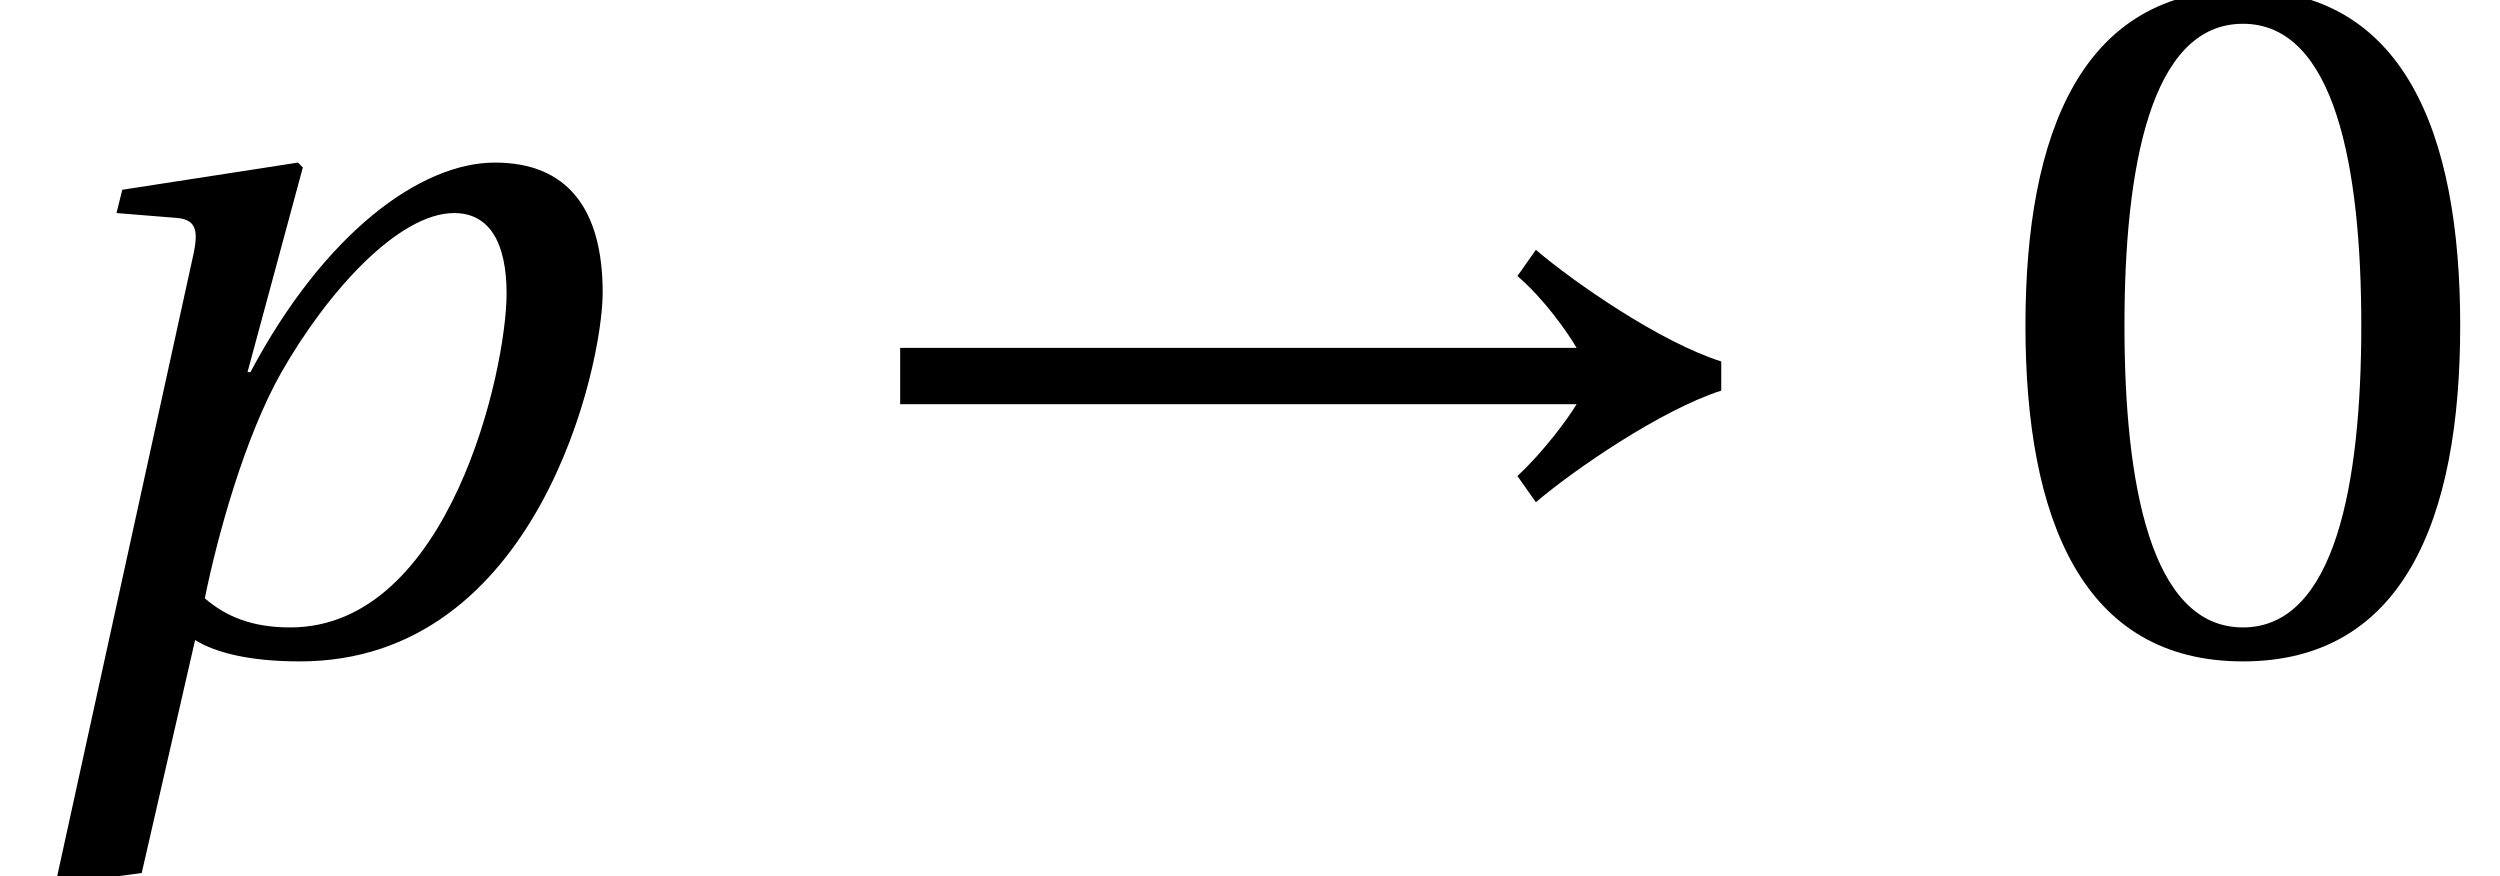 <?xml version='1.0' encoding='UTF-8'?>
<!-- This file was generated by dvisvgm 2.13.3 -->
<svg version='1.1' xmlns='http://www.w3.org/2000/svg' xmlns:xlink='http://www.w3.org/1999/xlink' width='25.756pt' height='9.029pt' viewBox='70.953 62.048 25.756 9.029'>
<defs>
<path id='g3-48' d='M2.65-6.449C3.6-6.449 3.87-4.969 3.87-3.34S3.6-.23 2.65-.23S1.43-1.71 1.43-3.34S1.7-6.449 2.65-6.449ZM2.65-6.799C1-6.799 .41-5.339 .41-3.34S1 .12 2.65 .12S4.889-1.34 4.889-3.34S4.3-6.799 2.65-6.799Z'/>
<use id='g10-48' xlink:href='#g3-48'/>
<path id='g8-112' d='M2.99-.23C2.6-.23 2.33-.34 2.11-.53C2.24-1.17 2.52-2.19 2.9-2.86C3.38-3.7 4.11-4.499 4.679-4.499C5.039-4.499 5.219-4.2 5.219-3.67C5.219-2.88 4.629-.23 2.99-.23ZM1.46 2.3L2.01-.1C2.22 .03 2.57 .12 3.09 .12C5.539 .12 6.209-2.92 6.209-3.68C6.209-4.549 5.839-5.019 5.099-5.019C4.33-5.019 3.34-4.29 2.58-2.86H2.55L3.12-4.969L3.07-5.019L1.26-4.739L1.2-4.499L1.82-4.449C2.06-4.429 2.04-4.27 1.97-3.97L.57 2.42L1.46 2.3Z'/>
<path id='g1-33' d='M9.179-2.97C8.549-3.17 7.669-3.78 7.269-4.12L7.079-3.85C7.349-3.62 7.589-3.28 7.689-3.11H.72V-2.53H7.689C7.599-2.38 7.349-2.04 7.079-1.79L7.269-1.52C7.669-1.86 8.559-2.47 9.179-2.67V-2.97Z'/>
</defs>
<g id='page1'>
<use x='70.953' y='68.742' xlink:href='#g8-112'/>
<use x='79.507' y='68.742' xlink:href='#g1-33'/>
<use x='91.41' y='68.742' xlink:href='#g10-48'/>
</g>
</svg><!--Rendered by QuickLaTeX.com-->